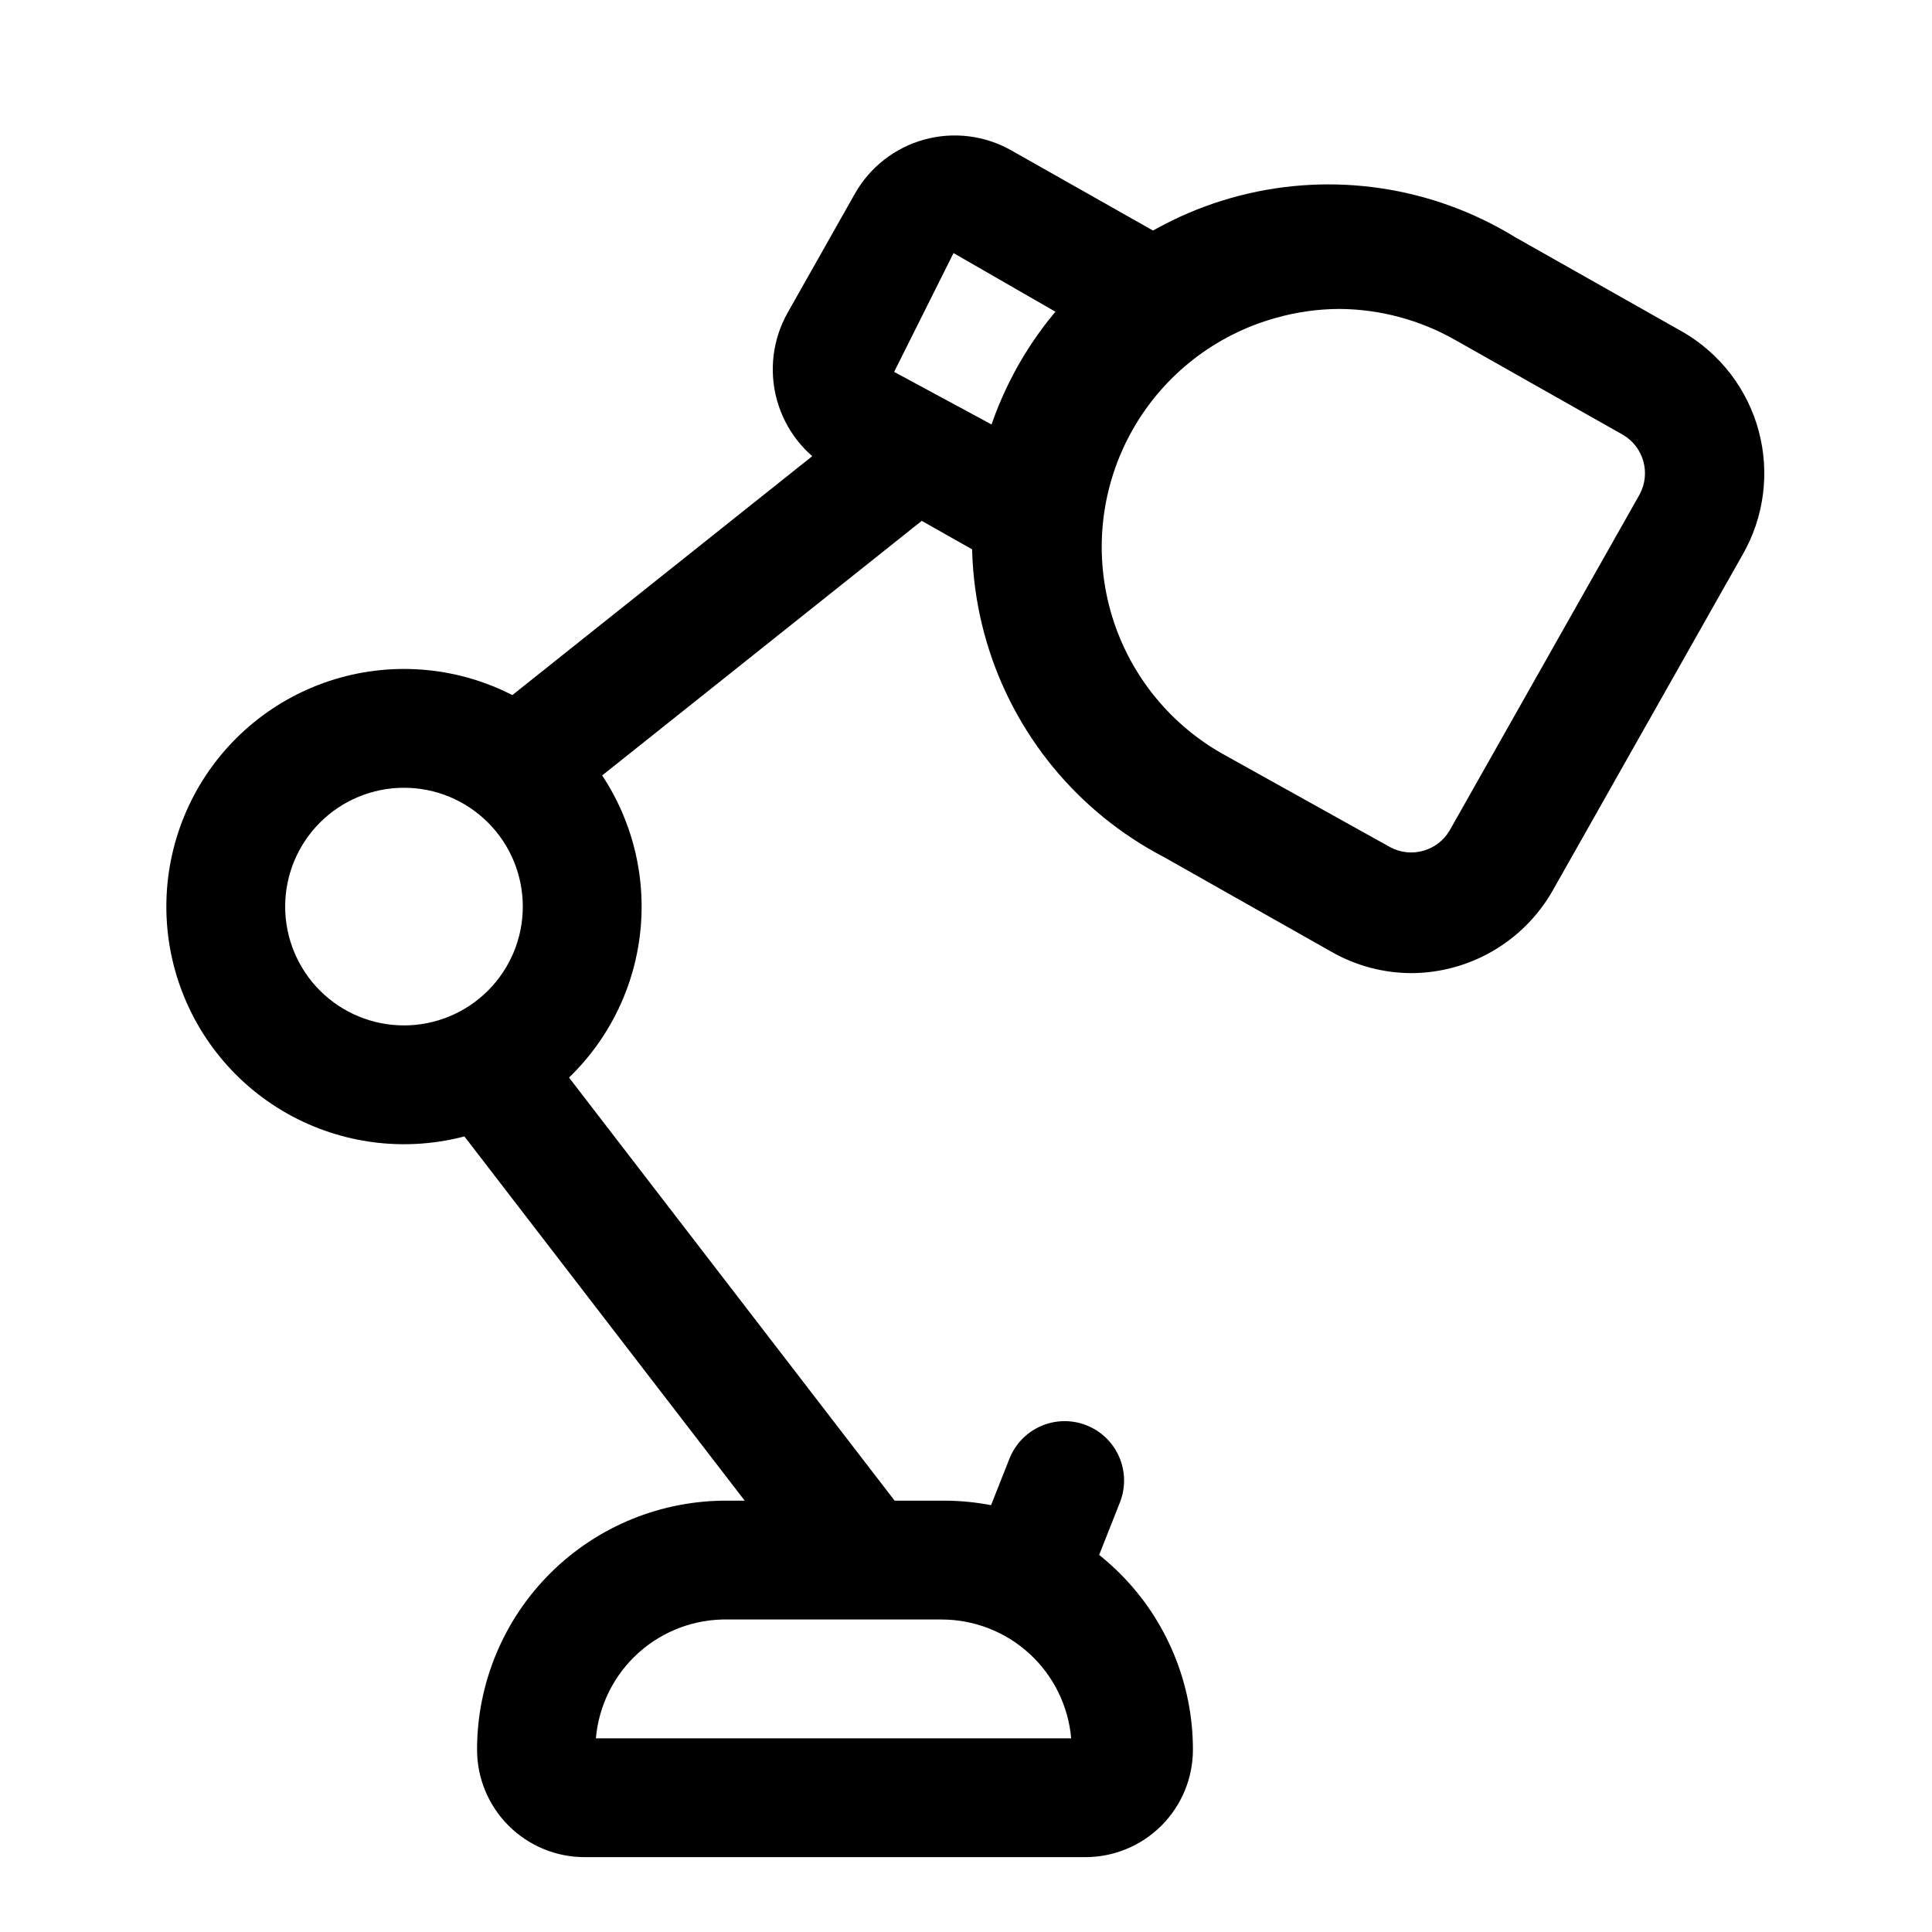 <?xml version="1.0" encoding="UTF-8"?>
<!-- The Best Svg Icon site in the world: iconSvg.co, Visit us! https://iconsvg.co -->
<svg fill="#000000" width="800px" height="800px" version="1.1" viewBox="144 144 512 512" xmlns="http://www.w3.org/2000/svg">
 <g>
  <path d="m518.08 401.89c-7.457-0.012-14.781-1.965-21.254-5.668l-44.555-25.191v0.004c-22.695-11.875-39.598-32.457-46.832-57.027-7.231-24.574-4.176-51.027 8.469-73.305 12.645-22.277 33.793-38.465 58.598-44.852 24.805-6.387 51.141-2.426 72.969 10.973l44.555 25.191v-0.004c9.902 5.762 17.113 15.207 20.066 26.27 2.949 11.066 1.398 22.852-4.32 32.773l-50.383 89.109c-7.68 13.371-21.891 21.648-37.312 21.727zm-19.051-176.02c-5.695 0.02-11.363 0.812-16.844 2.359-16.117 4.449-29.805 15.129-38.043 29.68-8.238 14.551-10.352 31.781-5.871 47.891 4.477 16.109 15.18 29.777 29.742 37.992l44.398 24.719c5.582 2.988 12.527 1.043 15.746-4.41l50.383-89.109h-0.004c2.988-5.582 1.047-12.527-4.406-15.746l-44.555-25.191h-0.004c-9.316-5.281-19.828-8.098-30.543-8.184z"/>
  <path d="m408.66 293.57-44.238-25.035c-7.098-3.969-12.316-10.605-14.504-18.438-2.184-7.832-1.16-16.211 2.852-23.285l17.789-31.488h0.004c3.965-7.012 10.555-12.164 18.32-14.32s16.07-1.137 23.086 2.828l44.242 25.031-15.742 27.395-43.773-25.188-15.742 31.488 43.77 23.617z"/>
  <path d="m257.71 433 24.953-19.203 103.22 134.13-24.953 19.203z"/>
  <path d="m260.89 343.25 116.12-92.504 19.617 24.629-116.12 92.504z"/>
  <path d="m431.49 636.16h-132.57c-7.559 0-14.805-3.004-20.148-8.348-5.348-5.344-8.348-12.594-8.348-20.148 0-17.605 7.035-34.48 19.543-46.871s29.449-19.266 47.055-19.098h57.152-0.004c17.496 0 34.277 6.949 46.648 19.32 12.371 12.371 19.32 29.152 19.32 46.648 0 7.582-3.023 14.855-8.402 20.203-5.379 5.352-12.668 8.332-20.25 8.293zm-129.57-31.488h125.95c-0.75-8.59-4.688-16.586-11.043-22.418-6.352-5.828-14.66-9.062-23.281-9.07h-56.52c-8.758-0.195-17.262 2.953-23.781 8.801-6.519 5.852-10.57 13.961-11.328 22.688z"/>
  <path d="m251.06 447.23c-16.699 0-32.719-6.637-44.531-18.445-11.809-11.809-18.445-27.828-18.445-44.531s6.637-32.719 18.445-44.531c11.812-11.809 27.832-18.445 44.531-18.445 16.703 0 32.723 6.637 44.531 18.445 11.812 11.812 18.445 27.828 18.445 44.531s-6.633 32.723-18.445 44.531c-11.809 11.809-27.828 18.445-44.531 18.445zm0-94.465c-8.352 0-16.359 3.316-22.266 9.223-5.902 5.906-9.223 13.914-9.223 22.266 0 8.352 3.32 16.359 9.223 22.266 5.906 5.906 13.914 9.223 22.266 9.223 8.352 0 16.363-3.316 22.266-9.223 5.906-5.906 9.223-13.914 9.223-22.266 0-8.352-3.316-16.359-9.223-22.266-5.902-5.906-13.914-9.223-22.266-9.223z"/>
  <path d="m431.94 521.72c3.883 1.535 6.996 4.551 8.656 8.383s1.73 8.164 0.195 12.047l-11.578 29.281-29.281-11.578 11.578-29.281v0.004c1.535-3.883 4.551-7 8.379-8.66 3.832-1.66 8.168-1.73 12.051-0.195z"/>
 </g>
</svg>